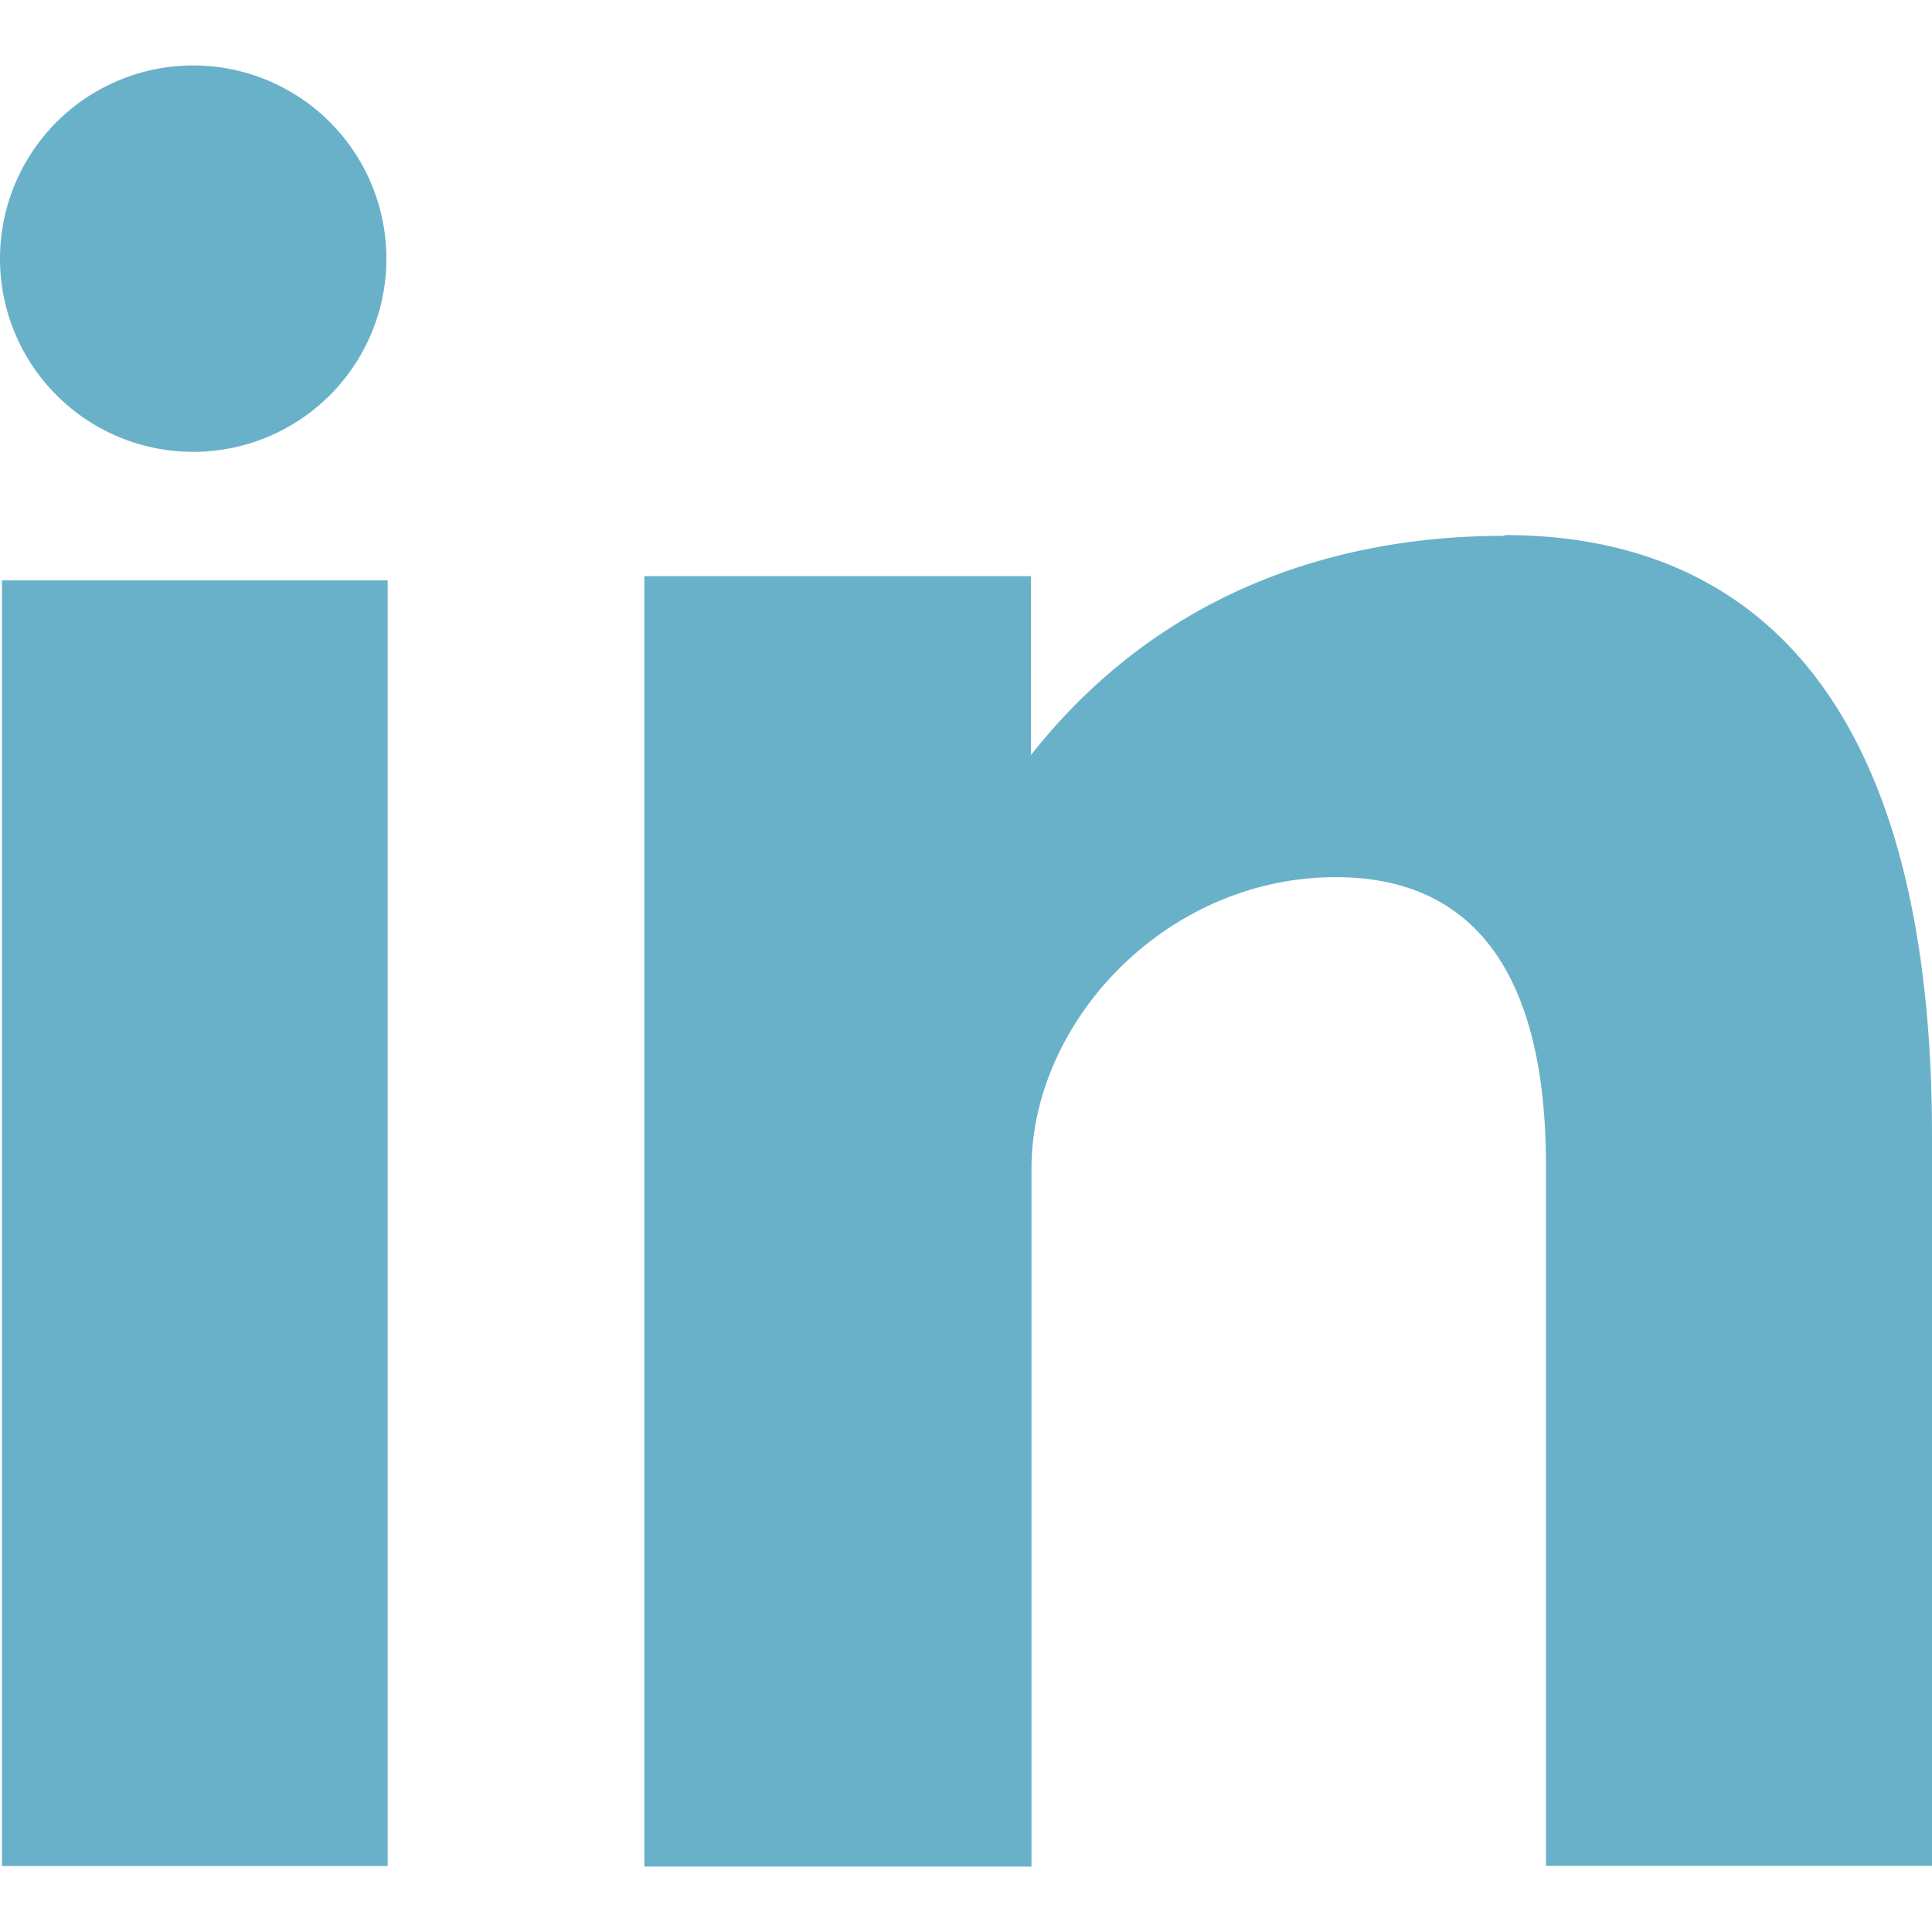 <?xml version="1.0" encoding="UTF-8" standalone="no"?>
<svg
   xmlns:dc="http://purl.org/dc/elements/1.1/"
   xmlns:cc="http://creativecommons.org/ns#"
   xmlns:rdf="http://www.w3.org/1999/02/22-rdf-syntax-ns#"
   xmlns:svg="http://www.w3.org/2000/svg"
   xmlns="http://www.w3.org/2000/svg"
   xmlns:sodipodi="http://sodipodi.sourceforge.net/DTD/sodipodi-0.dtd"
   xmlns:inkscape="http://www.inkscape.org/namespaces/inkscape"
   id="Calque_1"
   data-name="Calque 1"
   viewBox="0 0 50 50"
   version="1.1"
   sodipodi:docname="linkedin.svg"
   width="50"
   height="50"
   inkscape:version="0.92.0 r15299">
  <defs
     id="defs9" />
  <sodipodi:namedview
     pagecolor="#ffffff"
     bordercolor="#666666"
     borderopacity="1"
     objecttolerance="10"
     gridtolerance="10"
     guidetolerance="10"
     inkscape:pageopacity="0"
     inkscape:pageshadow="2"
     inkscape:window-width="1100"
     inkscape:window-height="877"
     id="namedview7"
     showgrid="false"
     inkscape:pagecheckerboard="true"
     inkscape:showpageshadow="false"
     fit-margin-top="0"
     fit-margin-left="0"
     fit-margin-right="0"
     fit-margin-bottom="0"
     inkscape:zoom="2.3164508"
     inkscape:cx="-181.13431"
     inkscape:cy="19.632854"
     inkscape:window-x="45"
     inkscape:window-y="75"
     inkscape:window-maximized="0"
     inkscape:current-layer="Calque_1" />
  <title
     id="title2">linkedin</title>
  <path
     d="M 0.05,48.294 H 10.033 V 15.02 H 0.05 Z M 38.938,13.867 c -4.845,0 -9.182,1.771 -12.256,5.673 V 14.91 H 16.676 V 48.307 H 26.695 V 30.241 c 0,-3.816 3.495,-7.54 7.874,-7.54 4.378,0 5.44,3.724 5.44,7.448 V 48.289 H 50 V 29.403 C 50,16.282 43.787,13.848 38.942,13.848 v 0 0 z M 4.991,11.694 A 5,5 0 1 0 2.0845831e-6,6.698 5,5 0 0 0 4.991,11.694 Z"
     style="fill:#69b1c9;stroke-width:0.457;fill-opacity:1"
     id="path4"
     inkscape:connector-curvature="0" />
</svg>
